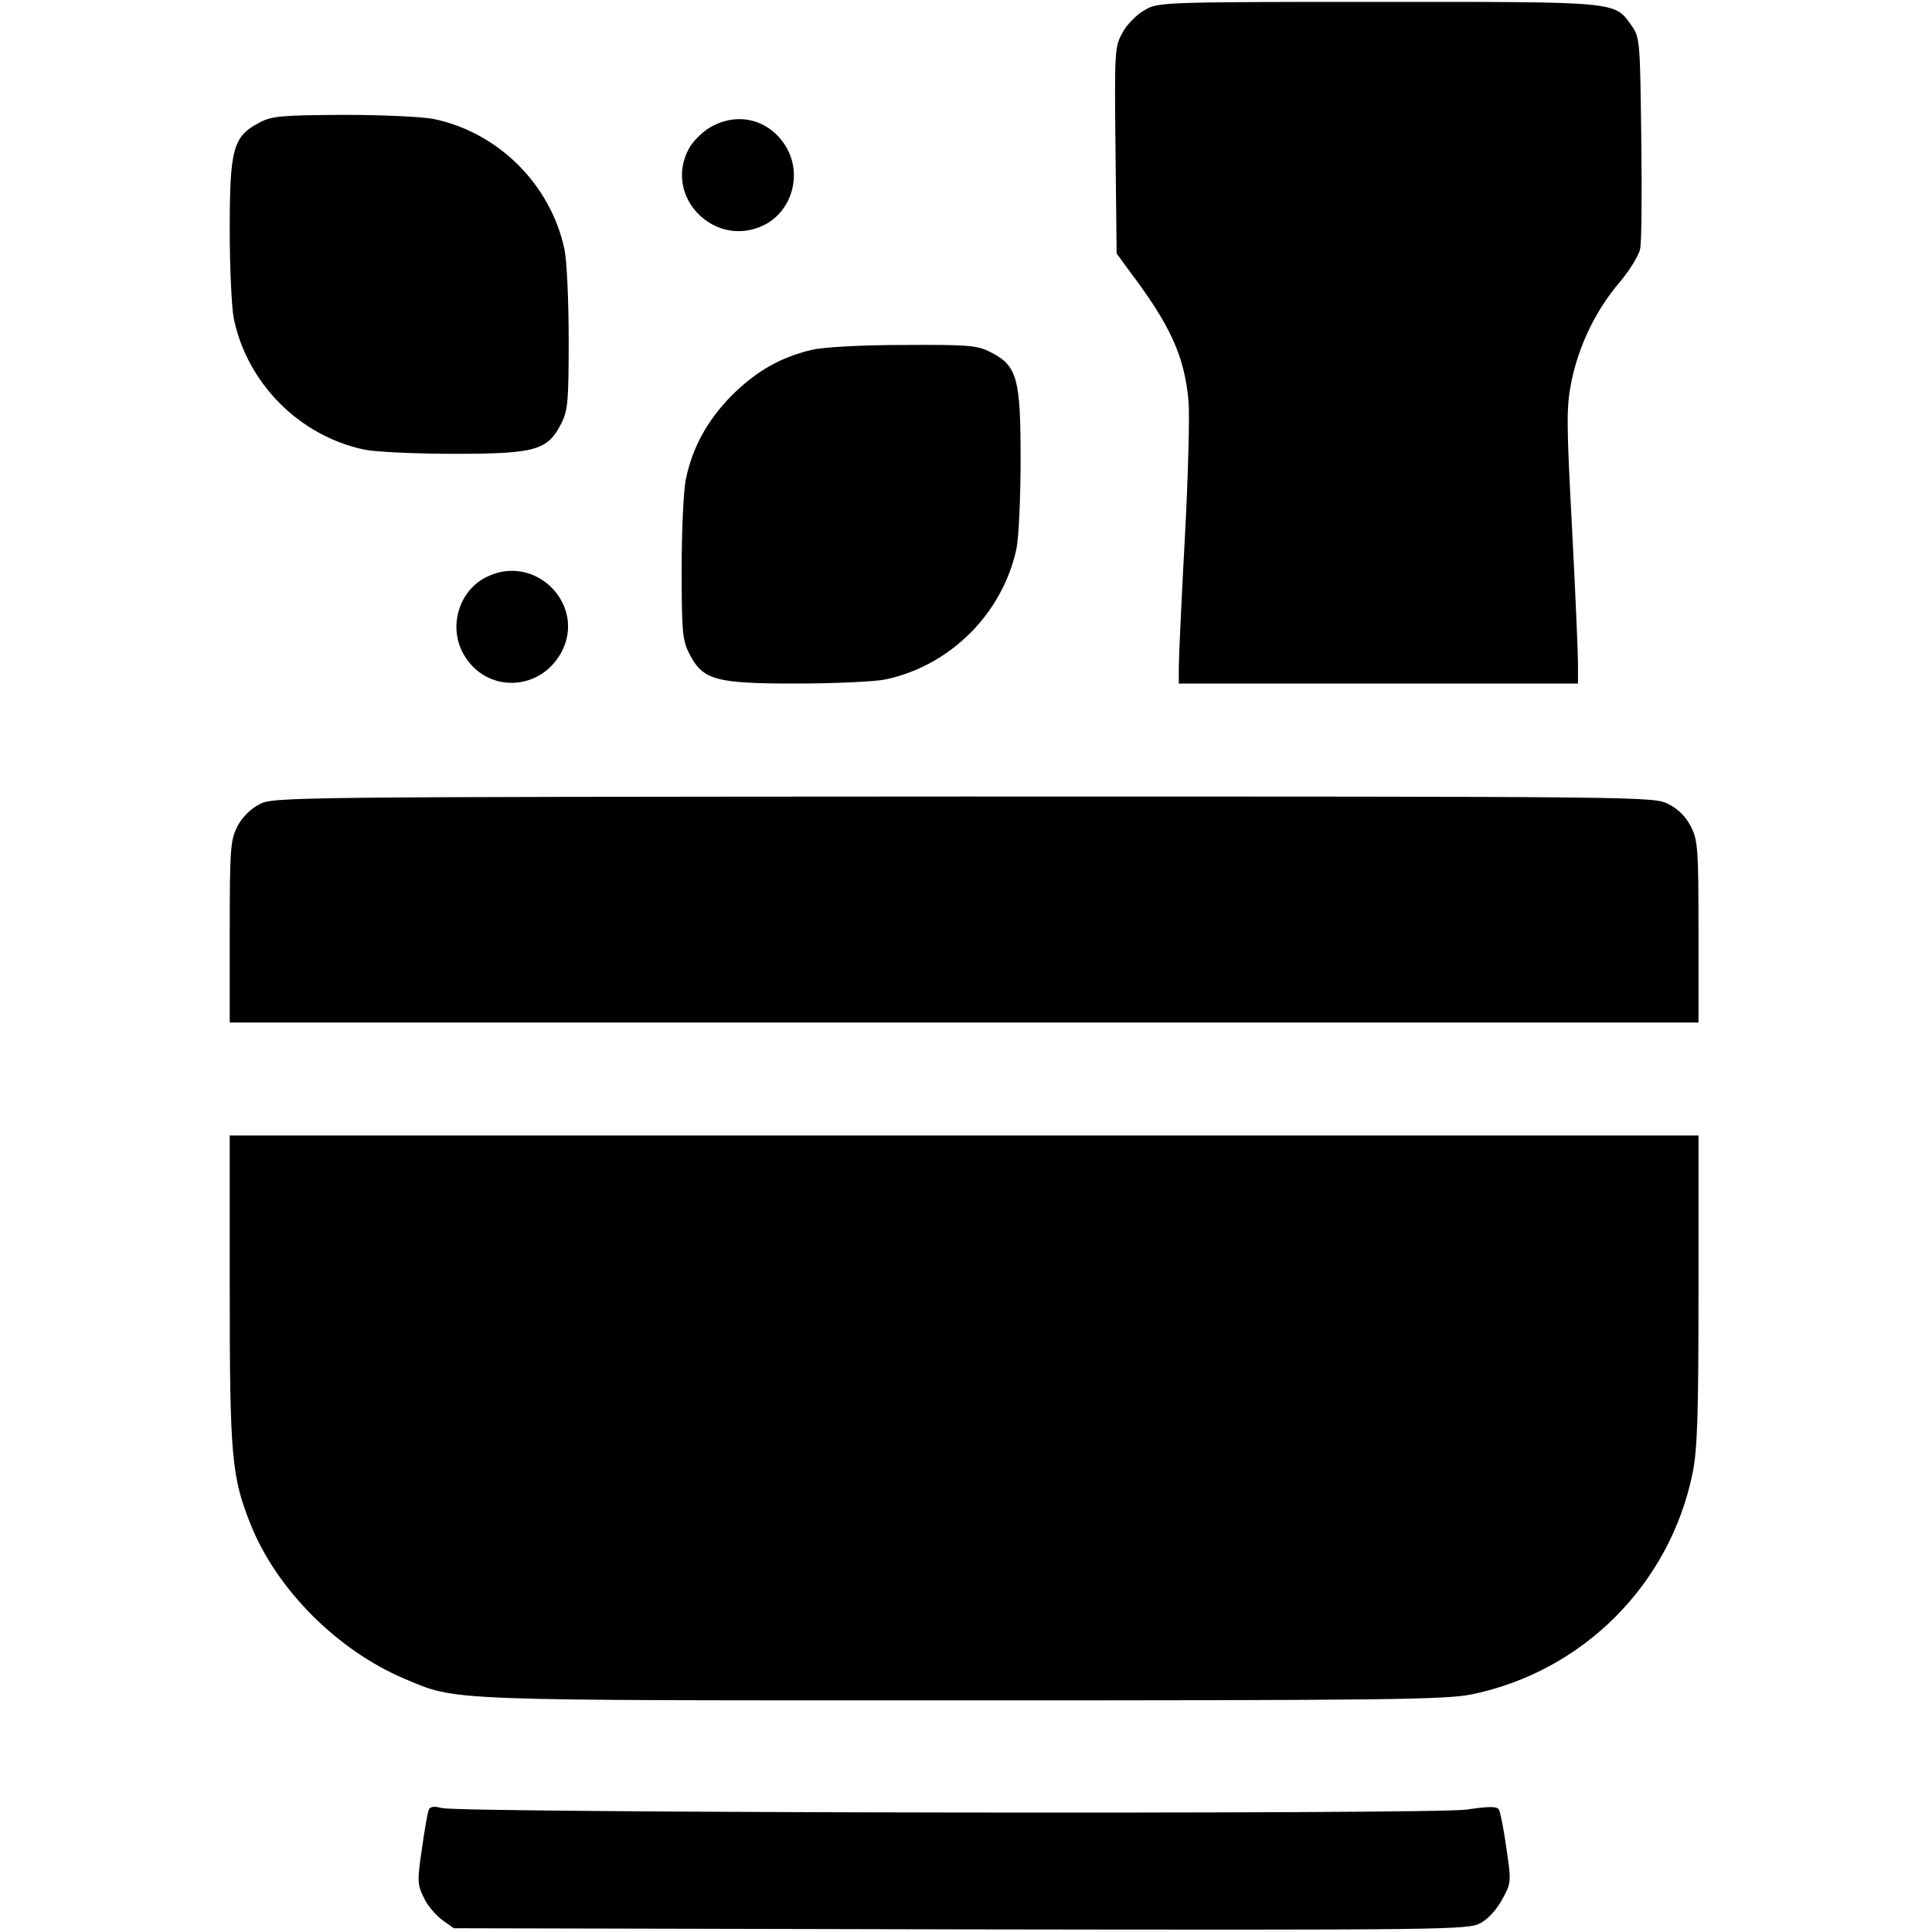<svg width="300" height="300" viewBox="0 0 300 300" fill="none" xmlns="http://www.w3.org/2000/svg">
<path d="M177.719 1.579C176.55 2.222 174.971 3.801 174.328 5.029C173.099 7.193 173.041 7.778 173.216 23.333L173.392 39.357L175.263 41.93C181.813 50.585 183.918 55.322 184.561 62.339C184.737 64.386 184.503 73.977 183.977 83.626C183.45 93.275 183.041 102.281 183.041 103.684V106.14H214.035H245.029V103.041C245.029 101.404 244.62 91.813 244.094 81.813C243.216 65.263 243.216 63.216 244.035 59.123C245.205 53.567 247.778 48.187 251.521 43.801C253.099 41.93 254.503 39.591 254.678 38.655C254.912 37.661 254.971 29.883 254.854 21.345C254.678 6.374 254.62 5.79 253.392 4.035C250.643 0.175 251.637 0.292 213.918 0.292C180.292 0.292 179.766 0.351 177.719 1.579Z" fill="black"/>
<path d="M40.234 19.064C36.199 21.17 35.672 23.158 35.672 35.614C35.672 41.579 35.965 47.836 36.316 49.532C38.421 59.591 46.55 67.719 56.608 69.825C58.304 70.175 64.561 70.468 70.526 70.468C83.099 70.468 85.029 69.942 87.135 65.79C88.187 63.743 88.304 62.339 88.304 52.69C88.304 46.725 88.012 40.468 87.661 38.772C85.555 28.713 77.427 20.585 67.368 18.48C65.672 18.129 59.357 17.836 53.333 17.836C43.626 17.895 42.164 18.012 40.234 19.064Z" fill="black"/>
<path d="M110.292 19.766C109.064 20.468 107.544 21.988 106.959 23.099C102.982 30.468 110.877 38.596 118.48 35.029C122.924 32.924 124.62 27.193 122.105 22.866C119.591 18.596 114.62 17.251 110.292 19.766Z" fill="black"/>
<path d="M126.023 54.328C121.17 55.497 117.485 57.602 113.684 61.345C109.883 65.205 107.544 69.357 106.491 74.445C106.14 76.14 105.848 82.398 105.848 88.363C105.848 98.012 105.965 99.415 107.018 101.462C109.123 105.614 111.053 106.14 123.626 106.14C129.591 106.14 135.848 105.848 137.544 105.497C147.602 103.333 155.673 95.263 157.836 85.205C158.187 83.509 158.48 77.251 158.48 71.287C158.48 58.714 157.953 56.784 153.801 54.678C151.754 53.626 150.409 53.509 140.234 53.567C133.509 53.567 127.778 53.918 126.023 54.328Z" fill="black"/>
<path d="M75.555 89.591C71.228 91.696 69.532 97.427 72.047 101.696C75.497 107.602 83.684 107.427 87.076 101.462C91.228 94.094 83.216 85.789 75.555 89.591Z" fill="black"/>
<path d="M40.234 124.912C38.889 125.614 37.544 126.959 36.842 128.363C35.789 130.468 35.672 131.754 35.672 144.737V158.772H149.708H263.743V144.737C263.743 131.754 263.626 130.468 262.573 128.363C261.813 126.842 260.585 125.614 259.064 124.854C256.784 123.684 255.906 123.684 149.591 123.684C44.035 123.743 42.339 123.743 40.234 124.912Z" fill="black"/>
<path d="M35.672 200.292C35.672 226.199 35.965 229.357 38.947 236.784C42.982 246.842 52.456 256.316 62.865 260.702C71.053 264.152 68.597 264.035 149.708 264.035C215.38 264.035 224.561 263.918 228.538 263.099C245.789 259.532 259.24 246.082 262.807 228.83C263.567 225.146 263.743 220 263.743 200.292V176.316H149.708H35.672V200.292Z" fill="black"/>
<path d="M66.55 281.111C66.374 281.579 65.906 284.269 65.497 287.193C64.795 291.93 64.795 292.632 65.79 294.62C66.316 295.848 67.661 297.368 68.655 298.129L70.468 299.415L149.123 299.591C224.62 299.708 227.836 299.649 229.825 298.655C231.053 298.012 232.398 296.55 233.275 294.912C234.678 292.339 234.678 292.222 233.918 287.018C233.509 284.094 232.982 281.403 232.749 280.994C232.456 280.468 231.228 280.468 227.719 280.994C222.456 281.754 71.813 281.52 68.655 280.76C67.31 280.409 66.725 280.526 66.55 281.111Z" fill="black"/>
</svg>
